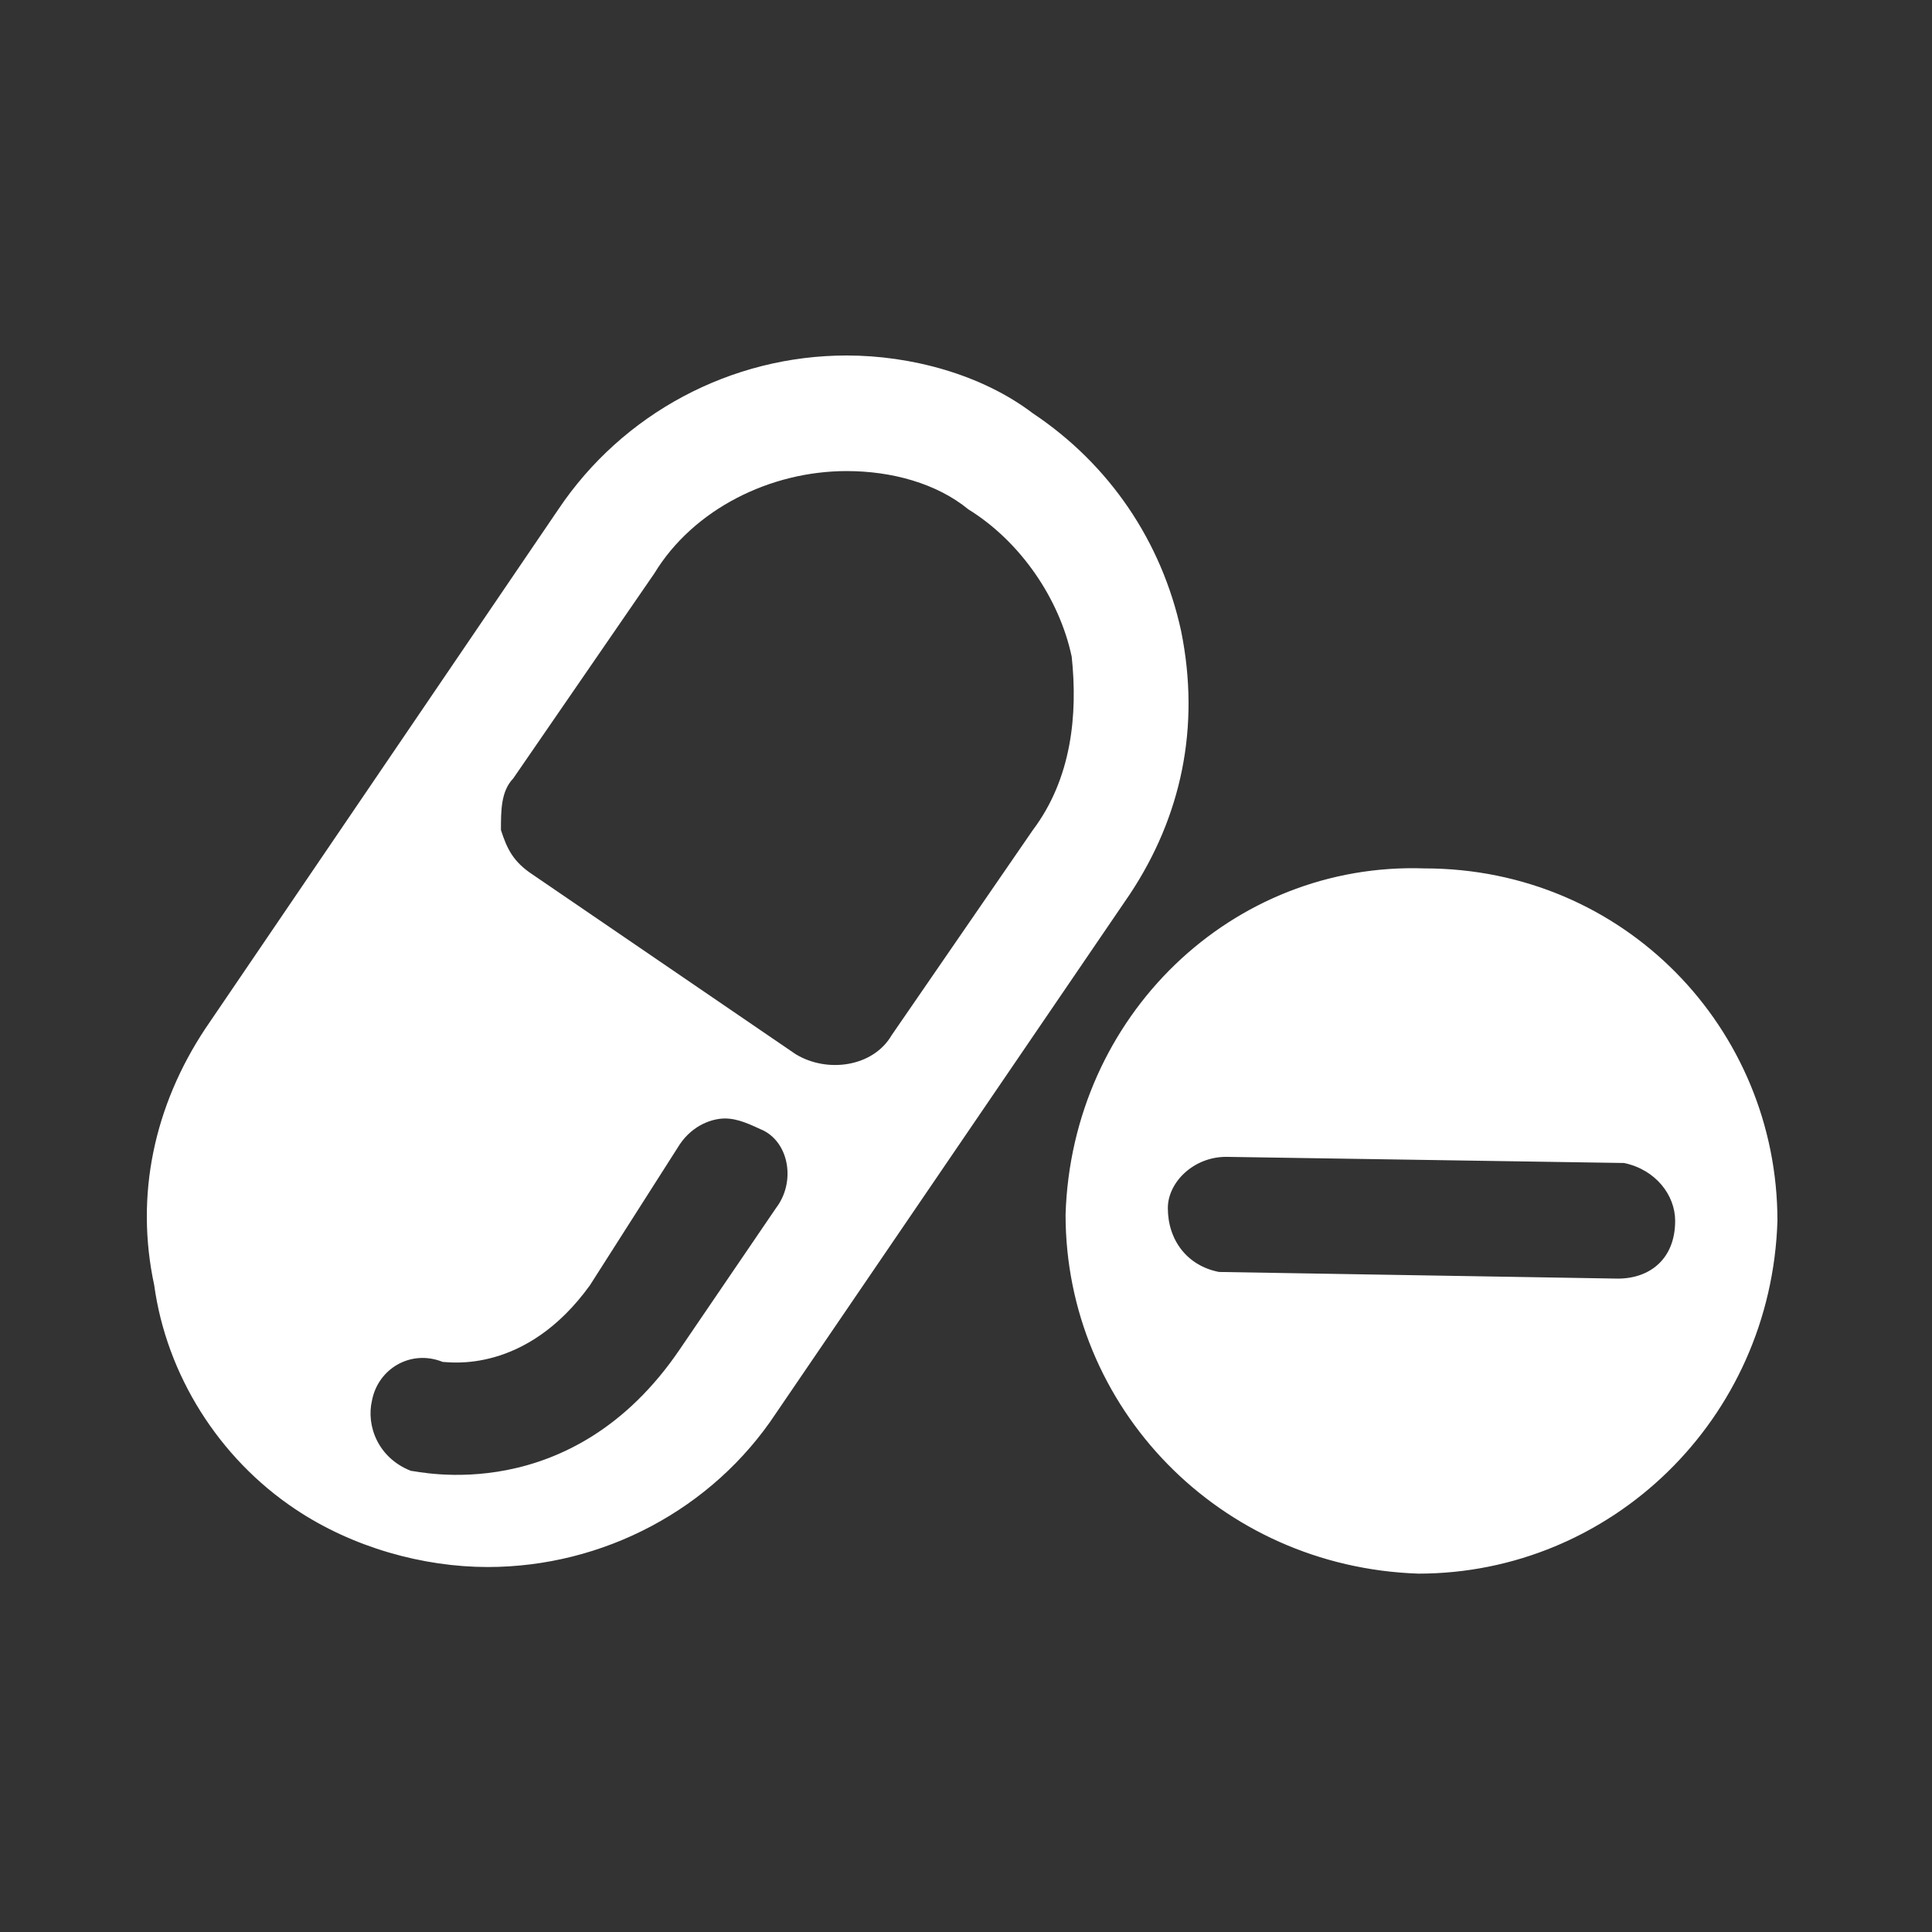 <svg width="250" height="250" viewBox="0 0 250 250" fill="none" xmlns="http://www.w3.org/2000/svg">
<rect x="0" y="0" width="250" height="250" fill="#333333" stroke="none"/>
<path d="M19.956 166.306C21.545 177.886 28.297 188.671 38.221 195.291C45.631 200.251 54.766 202.771 63.107 202.771C78.062 202.771 92.223 195.291 100.427 182.851L146.219 115.686C152.839 105.69 155.355 94.11 152.839 81.67C150.324 70.086 143.572 60.095 133.648 53.48C127.028 48.45 117.898 46 109.562 46C94.607 46 80.577 53.48 72.242 65.92L26.576 133.091C19.956 143.076 17.446 154.656 19.956 166.306ZM57.281 176.231C58.076 176.231 68.001 177.886 76.341 166.306L87.987 148.041C89.708 145.526 92.223 144.731 93.807 144.731C95.528 144.731 97.117 145.526 98.838 146.315C102.148 148.036 102.942 153.001 100.422 156.311L87.982 174.576C73.953 195.291 53.966 190.326 53.172 190.326C48.936 188.671 47.352 184.506 48.141 181.196C48.941 177.092 53.177 174.576 57.281 176.231ZM84.677 74.19C89.708 65.915 99.632 60.956 109.562 60.956C115.382 60.956 121.208 62.545 125.312 65.915C132.064 70.086 137.094 77.495 138.678 84.975C139.473 92.456 138.678 100.725 133.648 107.411L115.382 133.951C112.999 138.056 107.047 138.911 102.942 136.401L68.927 113.17C66.412 111.515 65.617 109.86 64.822 107.411C64.822 104.896 64.822 102.38 66.412 100.73L84.677 74.19ZM137.884 157.171C137.884 182.056 157.738 202.766 183.545 203.627C208.425 203.627 229.205 183.706 230 157.966C230 133.086 210.151 112.371 184.339 112.371C159.459 111.51 138.678 131.431 137.884 157.171ZM158.664 149.696L210.151 150.491C214.255 151.351 216.765 154.661 216.765 157.971C216.765 162.936 213.46 165.451 209.356 165.451L157.738 164.591C153.634 163.796 151.118 160.486 151.118 156.321C151.118 153.001 154.428 149.696 158.664 149.696Z" fill="white"/>
</svg>
